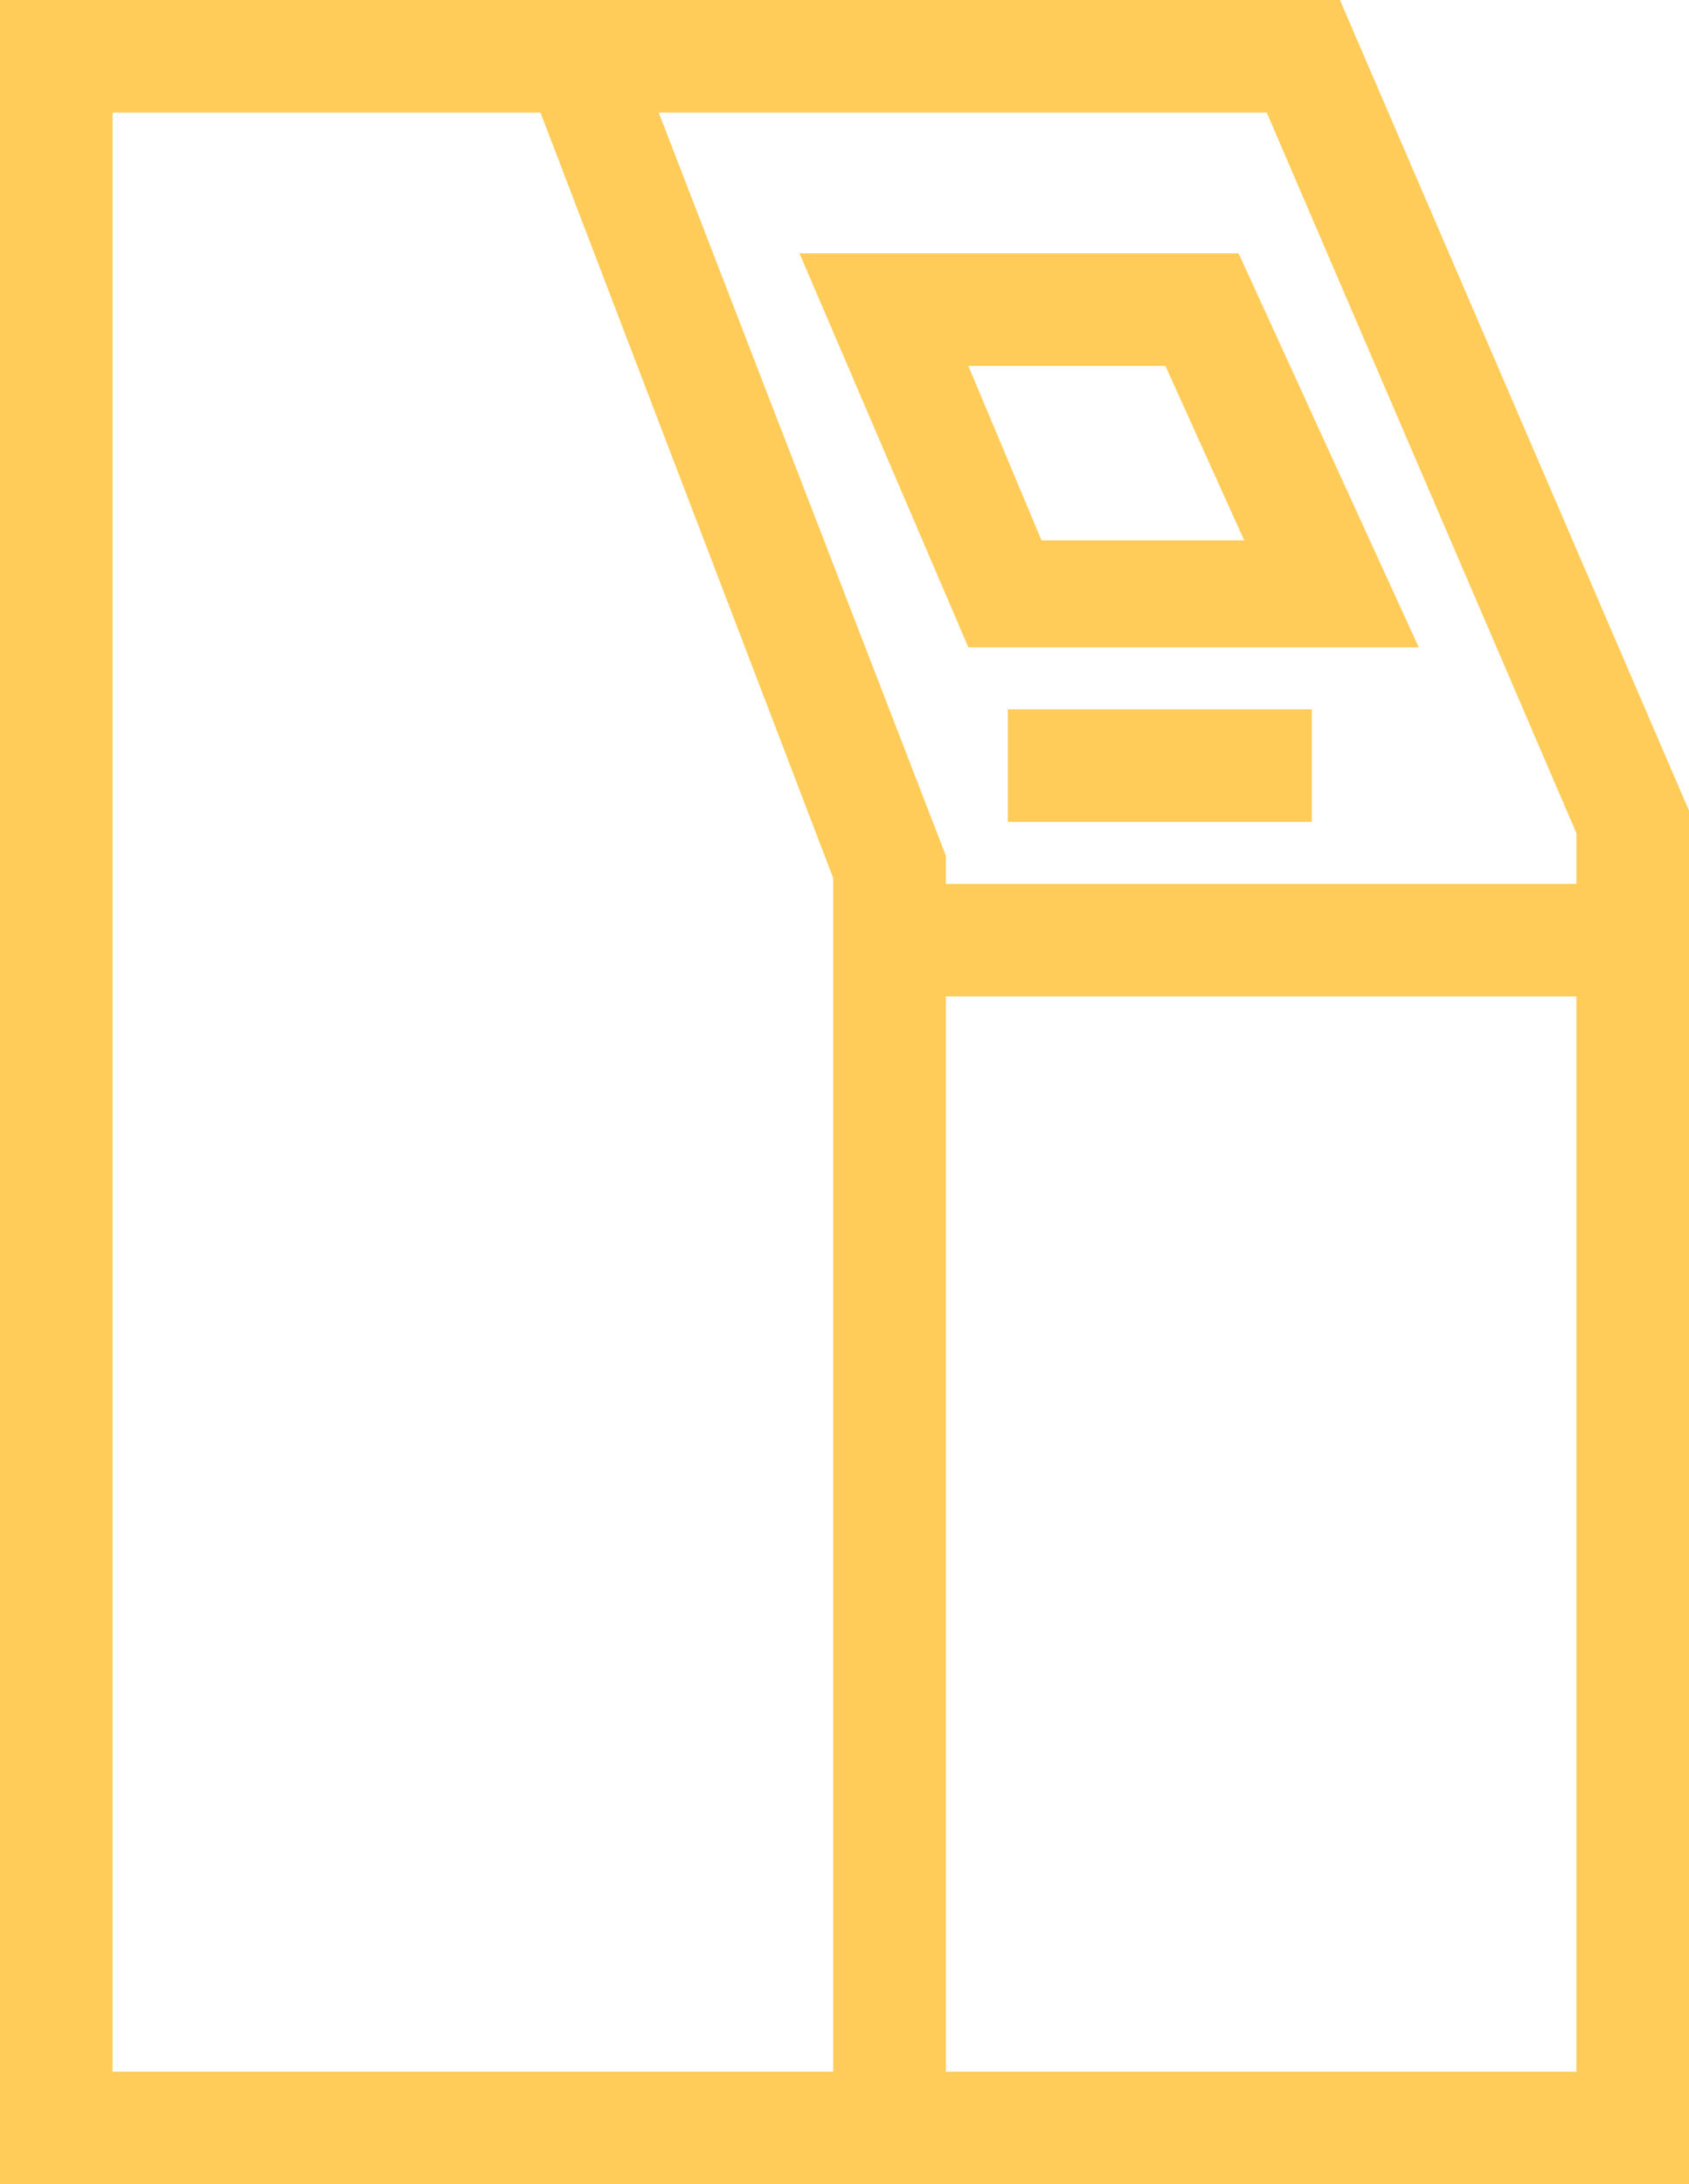 <svg id="Layer_1" xmlns="http://www.w3.org/2000/svg" width="30" height="38.8" viewBox="0 0 30 38.8"><style>.st0{fill:none}.st1{fill:#ffcc5a}</style><path class="st0" d="M16.8 15.2v.5H28v-.9L22.5 2H11.7l5.1 13.2zm6.6-.6H18v-2h5.4v2zm1.8-3.1h-8l-2.9-7.1H22l3.2 7.1zM14.8 15.6L9.6 2H2v34.8h12.8z"/><path class="st0" d="M22.1 9.5l-1.4-3h-3.4l1.2 3zM16.8 17.7H28v19.1H16.8z"/><path class="st1" d="M23.8 0H0v38.8h30V14.4L23.8 0zM28 14.8v.9H16.8v-.5L11.7 2h10.8L28 14.8zM2 2h7.6l5.2 13.6v21.2H2V2zm14.8 34.8V17.7H28v19.1H16.8z"/><path class="st1" d="M17.2 11.5h8l-3.2-7h-7.8l3 7zm3.5-5l1.4 3.1h-3.6l-1.3-3.1h3.5zM17.9 12.6h5.4v2h-5.4z"/></svg>